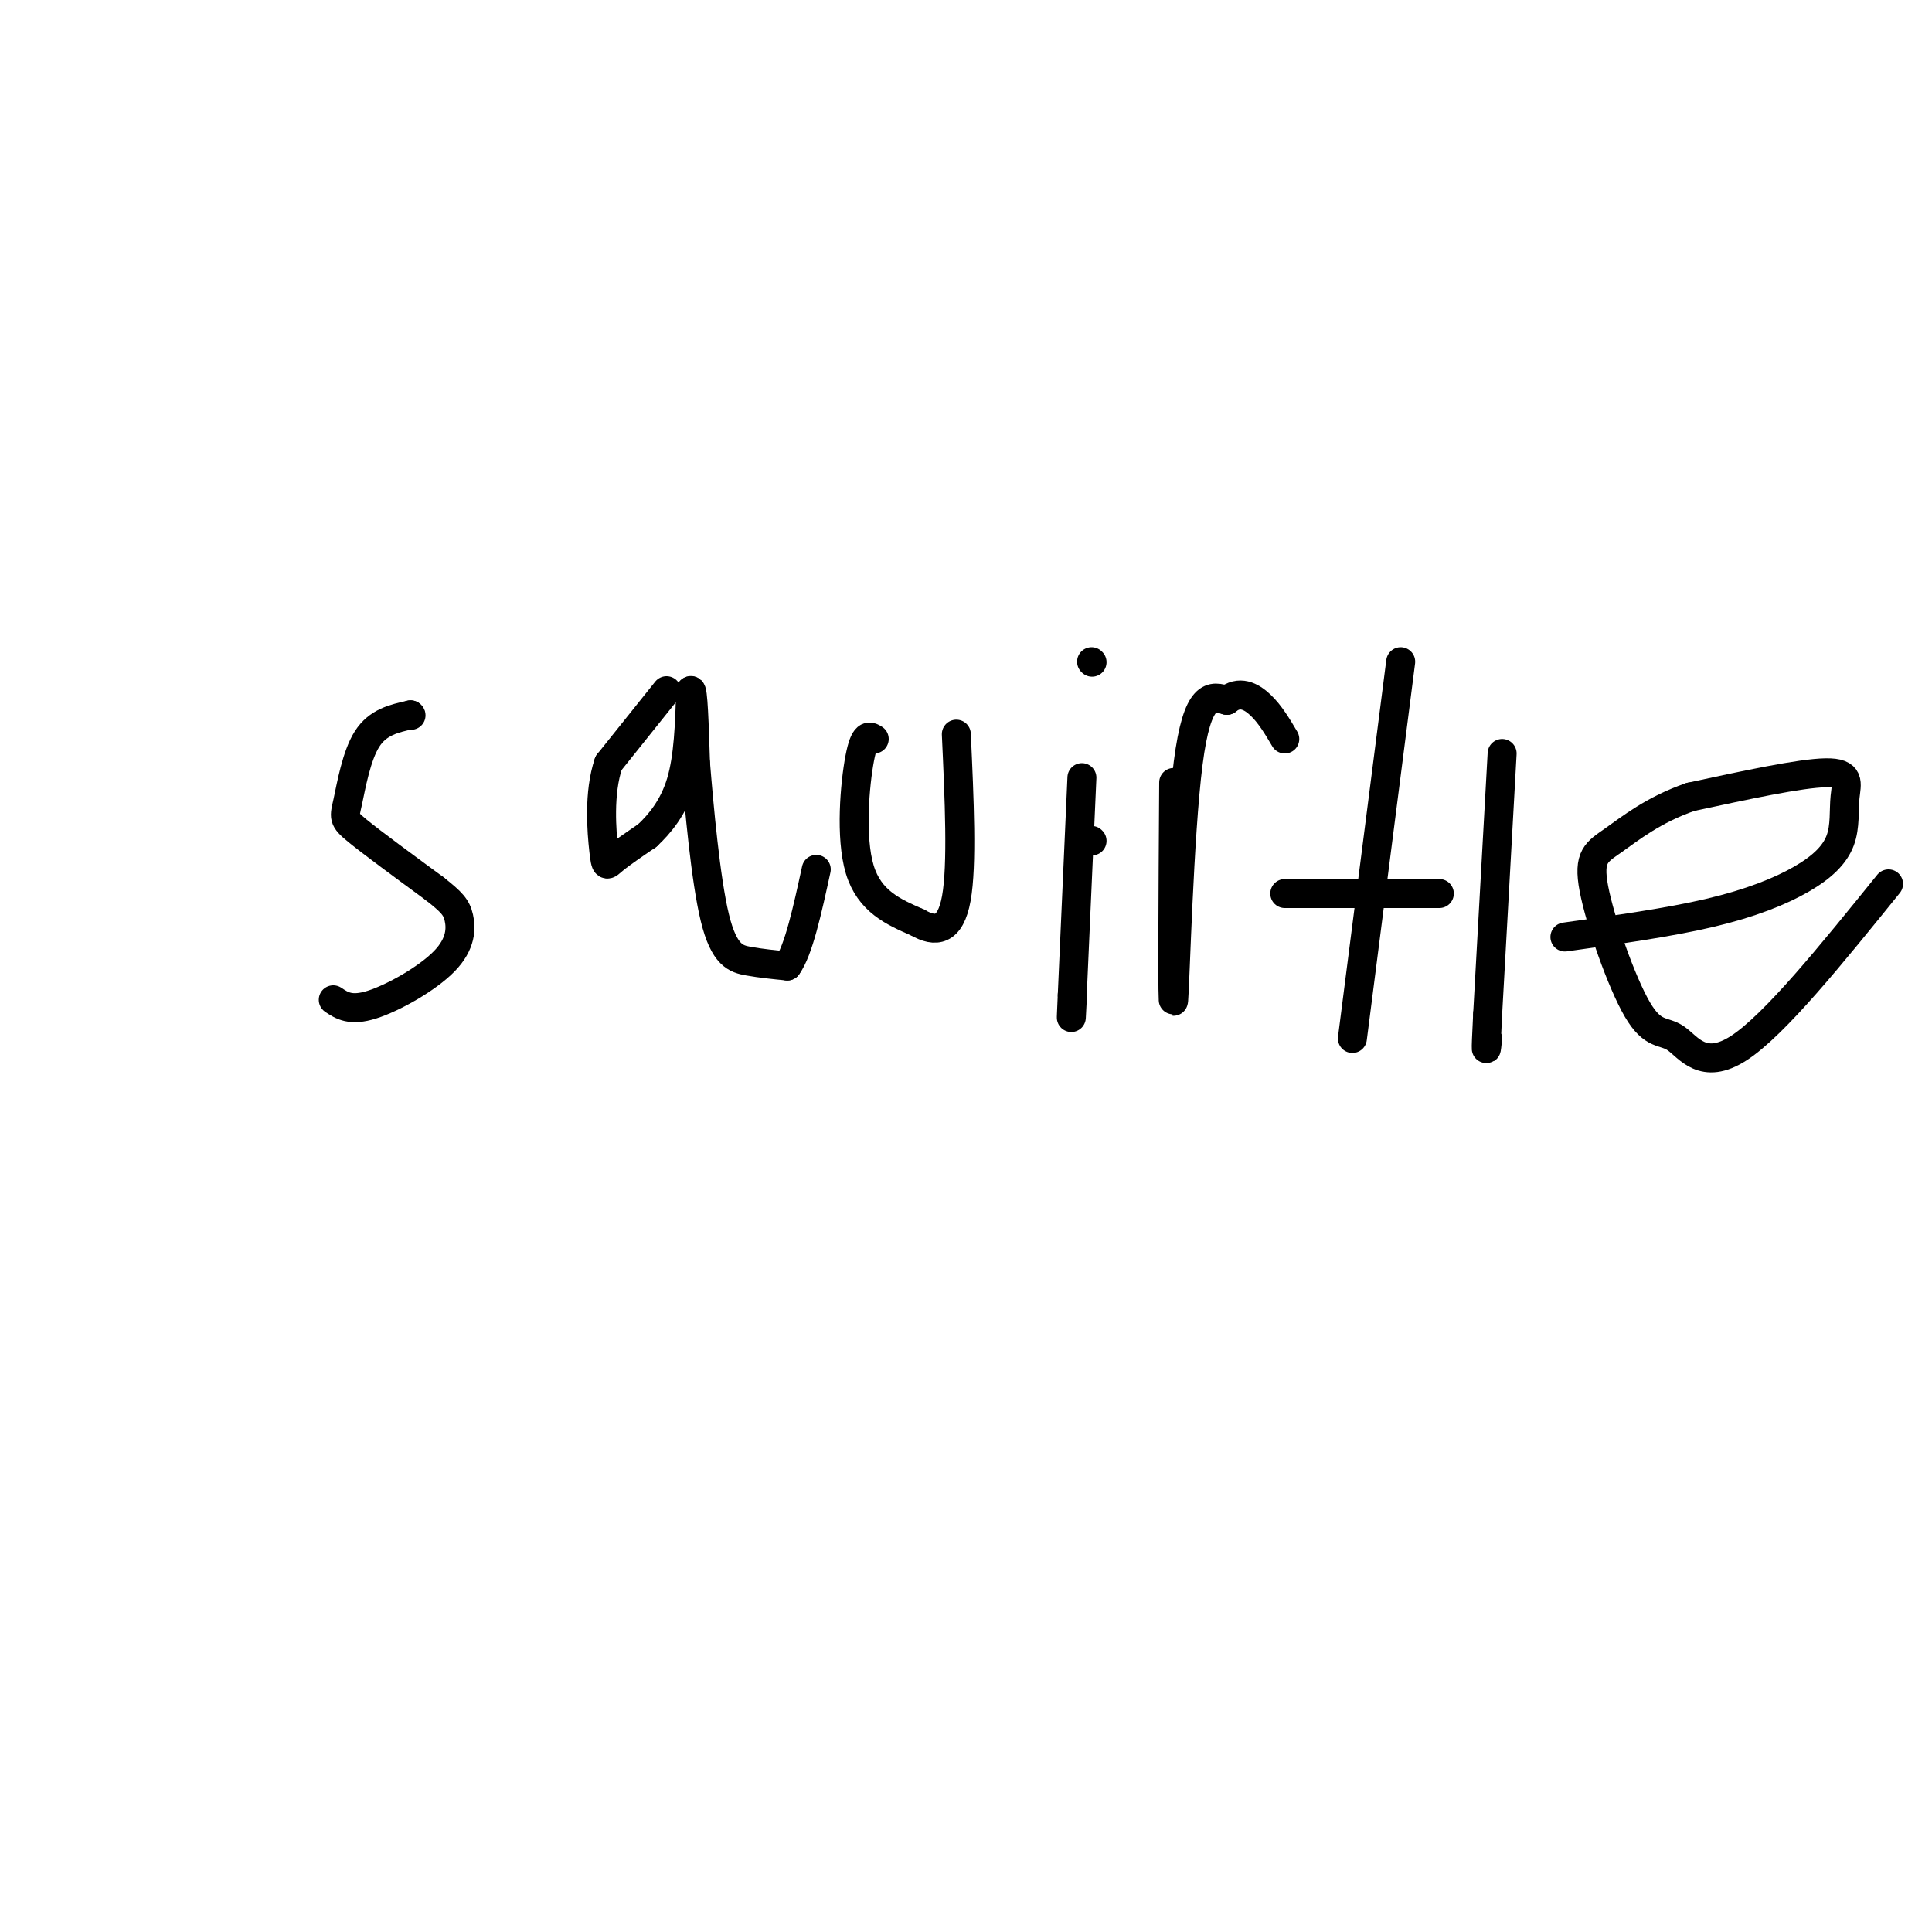 <svg viewBox='0 0 400 400' version='1.1' xmlns='http://www.w3.org/2000/svg' xmlns:xlink='http://www.w3.org/1999/xlink'><g fill='none' stroke='#000000' stroke-width='6' stroke-linecap='round' stroke-linejoin='round'><path d='M85,148c0.000,0.000 0.100,0.100 0.1,0.1'/><path d='M85,148c-3.387,0.750 -6.774,1.500 -9,5c-2.226,3.500 -3.292,9.750 -4,13c-0.708,3.250 -1.060,3.500 2,6c3.060,2.500 9.530,7.250 16,12'/><path d='M90,184c3.576,2.817 4.515,3.858 5,6c0.485,2.142 0.515,5.384 -3,9c-3.515,3.616 -10.576,7.604 -15,9c-4.424,1.396 -6.212,0.198 -8,-1'/><path d='M138,143c0.000,0.000 -12.000,15.000 -12,15'/><path d='M126,158c-2.119,6.214 -1.417,14.250 -1,18c0.417,3.750 0.548,3.214 2,2c1.452,-1.214 4.226,-3.107 7,-5'/><path d='M134,173c2.556,-2.378 5.444,-5.822 7,-11c1.556,-5.178 1.778,-12.089 2,-19'/><path d='M143,143c0.500,-0.667 0.750,7.167 1,15'/><path d='M144,158c0.738,9.036 2.083,24.125 4,32c1.917,7.875 4.405,8.536 7,9c2.595,0.464 5.298,0.732 8,1'/><path d='M163,200c2.333,-3.167 4.167,-11.583 6,-20'/><path d='M181,153c-1.000,-0.622 -2.000,-1.244 -3,4c-1.000,5.244 -2.000,16.356 0,23c2.000,6.644 7.000,8.822 12,11'/><path d='M190,191c3.644,2.111 6.756,1.889 8,-5c1.244,-6.889 0.622,-20.444 0,-34'/><path d='M226,174c0.000,0.000 0.100,0.100 0.1,0.1'/><path d='M224,161c0.000,0.000 -2.000,45.000 -2,45'/><path d='M222,206c-0.333,7.667 -0.167,4.333 0,1'/><path d='M226,137c0.000,0.000 0.100,0.100 0.1,0.1'/><path d='M243,162c-0.156,24.156 -0.311,48.311 0,45c0.311,-3.311 1.089,-34.089 3,-49c1.911,-14.911 4.956,-13.956 8,-13'/><path d='M254,145c2.578,-2.111 5.022,-0.889 7,1c1.978,1.889 3.489,4.444 5,7'/><path d='M290,137c0.000,0.000 -10.000,78.000 -10,78'/><path d='M266,185c0.000,0.000 32.000,0.000 32,0'/><path d='M311,156c0.000,0.000 -3.000,54.000 -3,54'/><path d='M308,210c-0.500,9.833 -0.250,7.417 0,5'/><path d='M324,194c10.766,-1.503 21.532,-3.006 30,-5c8.468,-1.994 14.639,-4.479 19,-7c4.361,-2.521 6.911,-5.078 8,-8c1.089,-2.922 0.716,-6.210 1,-9c0.284,-2.790 1.224,-5.083 -4,-5c-5.224,0.083 -16.612,2.541 -28,5'/><path d='M350,165c-7.593,2.596 -12.577,6.584 -16,9c-3.423,2.416 -5.285,3.258 -4,10c1.285,6.742 5.715,19.385 9,25c3.285,5.615 5.423,4.204 8,6c2.577,1.796 5.593,6.799 13,2c7.407,-4.799 19.203,-19.399 31,-34'/></g>
</svg>